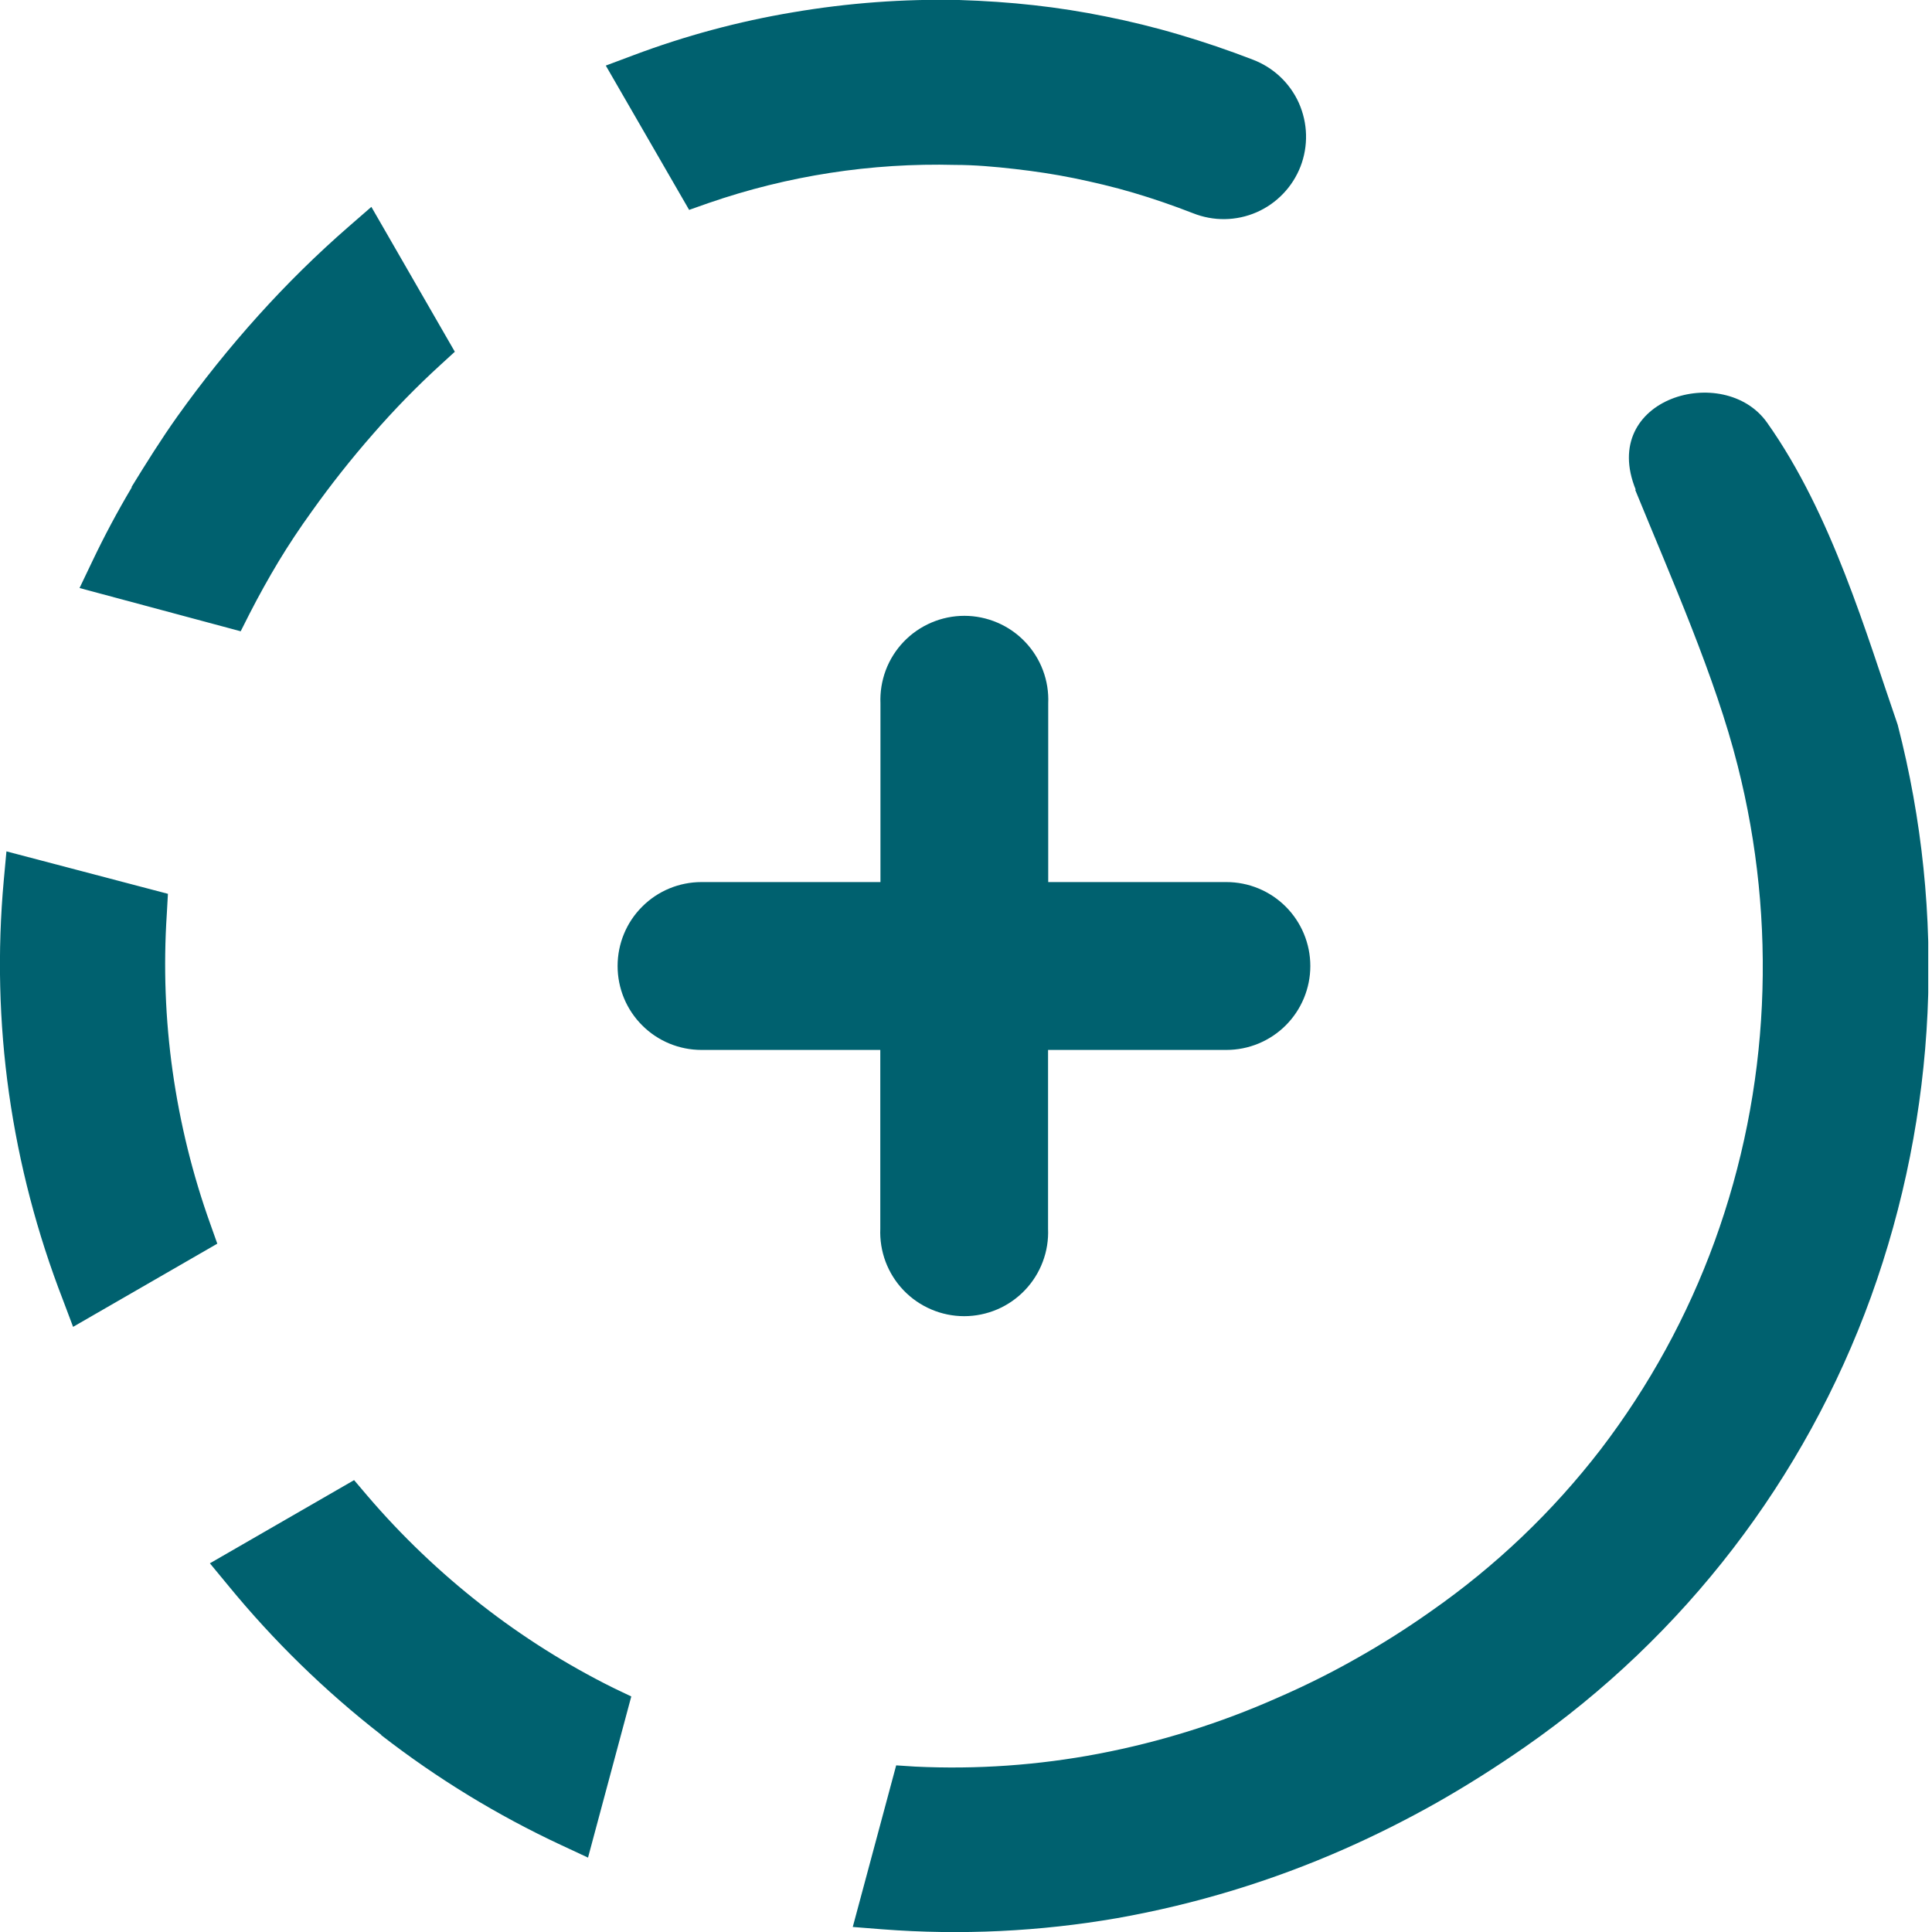 <svg width="36" height="36" viewBox="0 0 36 36" fill="none" xmlns="http://www.w3.org/2000/svg">
<g clip-path="url(#clip0_2064_32)">
<path d="M30.469 9.126C31.145 10.781 31.966 12.624 32.379 14.268C32.749 15.725 32.901 17.23 32.83 18.732C32.76 20.233 32.464 21.715 31.951 23.127C31.445 24.519 30.729 25.826 29.83 27.003C28.934 28.167 27.865 29.186 26.66 30.026C26.212 30.343 25.749 30.636 25.271 30.905C24.795 31.175 24.306 31.418 23.806 31.635C22.739 32.109 21.62 32.459 20.473 32.678C19.346 32.893 18.199 32.973 17.054 32.918L16.699 32.895L15.89 35.906L16.444 35.95C17.904 36.062 19.372 35.992 20.815 35.742C22.279 35.483 23.707 35.048 25.066 34.447C25.64 34.193 26.21 33.907 26.774 33.589C27.322 33.278 27.873 32.93 28.421 32.549C31.383 30.487 33.634 27.558 34.863 24.164C36.098 20.742 36.272 17.028 35.361 13.506C34.775 11.815 34.137 9.583 32.927 7.875C32.127 6.744 29.783 7.415 30.48 9.126H30.469ZM16.406 13.107C16.397 12.896 16.431 12.686 16.505 12.488C16.579 12.291 16.693 12.11 16.839 11.958C16.985 11.805 17.161 11.684 17.355 11.601C17.549 11.518 17.758 11.475 17.969 11.475C18.18 11.475 18.389 11.518 18.583 11.601C18.778 11.684 18.953 11.805 19.099 11.958C19.245 12.11 19.359 12.291 19.433 12.488C19.508 12.686 19.541 12.896 19.532 13.107V16.436H22.851C23.266 16.436 23.664 16.6 23.958 16.894C24.251 17.187 24.416 17.585 24.416 18C24.416 18.415 24.251 18.813 23.958 19.106C23.664 19.4 23.266 19.564 22.851 19.564H19.529V22.893C19.538 23.104 19.505 23.314 19.43 23.512C19.356 23.709 19.242 23.89 19.096 24.042C18.95 24.195 18.775 24.316 18.581 24.399C18.386 24.482 18.177 24.525 17.966 24.525C17.755 24.525 17.546 24.482 17.352 24.399C17.158 24.316 16.982 24.195 16.836 24.042C16.69 23.89 16.577 23.709 16.502 23.512C16.428 23.314 16.394 23.104 16.403 22.893V19.564H13.072C12.657 19.564 12.259 19.4 11.966 19.106C11.672 18.813 11.508 18.415 11.508 18C11.508 17.585 11.672 17.187 11.966 16.894C12.259 16.6 12.657 16.436 13.072 16.436H16.406V13.107ZM7.104 32.332C8.143 33.139 9.269 33.827 10.462 34.383L10.957 34.614L11.763 31.611L11.426 31.45C10.557 31.018 9.735 30.5 8.971 29.903C8.197 29.299 7.485 28.619 6.847 27.873L6.598 27.58L3.911 29.13L4.257 29.549C5.1 30.577 6.055 31.509 7.104 32.326V32.332ZM0.167 20.37C0.354 21.688 0.691 22.979 1.172 24.22L1.362 24.724L4.049 23.174L3.92 22.811C3.589 21.888 3.354 20.933 3.217 19.963C3.08 18.993 3.044 18.011 3.108 17.033L3.129 16.655L0.12 15.864L0.07 16.406C-0.05 17.727 -0.018 19.057 0.167 20.37ZM2.455 9.082C2.185 9.536 1.942 9.993 1.72 10.459L1.482 10.957L4.485 11.763L4.655 11.426C4.825 11.095 5.004 10.773 5.191 10.462C5.379 10.151 5.587 9.838 5.807 9.533C6.163 9.033 6.544 8.551 6.949 8.089C7.342 7.637 7.761 7.207 8.203 6.803L8.475 6.554L6.92 3.855L6.498 4.222C5.904 4.739 5.343 5.292 4.816 5.877C4.278 6.474 3.775 7.101 3.308 7.755C3 8.188 2.722 8.634 2.452 9.073L2.455 9.082ZM14.777 0.229C13.76 0.399 12.762 0.668 11.798 1.031L11.288 1.222L12.841 3.911L13.198 3.785C14.677 3.273 16.236 3.032 17.801 3.073C18.155 3.073 18.527 3.105 18.911 3.149C19.295 3.193 19.646 3.246 20.007 3.319C20.367 3.393 20.754 3.483 21.12 3.592C21.486 3.7 21.852 3.826 22.23 3.973C22.419 4.048 22.62 4.086 22.823 4.083C23.026 4.08 23.227 4.037 23.413 3.956C23.599 3.875 23.767 3.758 23.908 3.611C24.049 3.465 24.159 3.292 24.233 3.103C24.306 2.914 24.341 2.712 24.336 2.509C24.331 2.306 24.285 2.106 24.203 1.92C24.12 1.735 24.001 1.568 23.853 1.429C23.705 1.29 23.531 1.182 23.341 1.11C22.895 0.938 22.438 0.782 21.973 0.645C21.507 0.507 21.058 0.398 20.61 0.308C20.162 0.217 19.711 0.146 19.265 0.097C18.82 0.047 18.349 0.015 17.871 7.41938e-06C16.835 -0.022 15.799 0.055 14.777 0.229Z" fill="#00616F"/>
</g>
<defs>
<clipPath id="clip0_2064_32">
<rect width="35.93" height="36" fill="white"/>
</clipPath>
</defs>
</svg>
